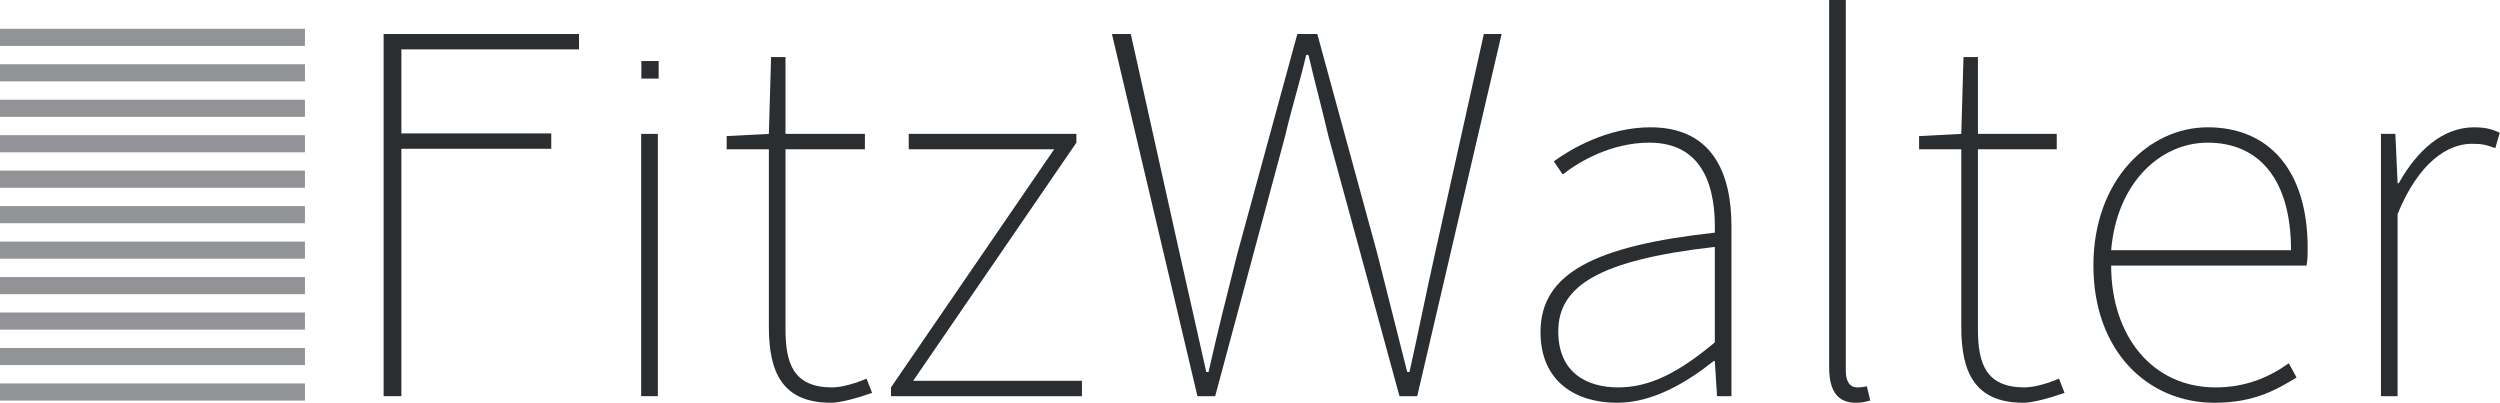 <svg width="211" height="34" viewBox="0 0 211 34" fill="none" xmlns="http://www.w3.org/2000/svg">
<g clip-path="url(#clip0_3_305)">
<path d="M32.377 2.871H48.868V4.167H33.876V11.26H46.526V12.557H33.876V33.437H32.377V2.871Z" fill="#2B2E31"/>
<path d="M55.522 11.3H54.116V33.437H55.522V11.3Z" fill="#2B2E31"/>
<path d="M64.892 27.602V12.597H61.331V11.485L64.892 11.3L65.079 4.816H66.297V11.3H72.998V12.597H66.297V27.787C66.297 30.658 66.953 32.696 70.233 32.696C71.076 32.696 72.294 32.326 73.137 31.955L73.606 33.159C72.294 33.622 70.888 33.993 70.138 33.993C66.016 33.993 64.892 31.399 64.892 27.602Z" fill="#2B2E31"/>
<path d="M75.199 32.696L88.973 12.597H76.698V11.3H90.847V12.041L77.073 32.14H91.316V33.437H75.199V32.696Z" fill="#2B2E31"/>
<path d="M93.847 2.871H95.44L99.563 21.396C100.312 24.73 101.062 28.065 101.811 31.399H101.999C102.748 28.065 103.592 24.73 104.435 21.396L109.495 2.871H111.181L116.241 21.396C117.085 24.73 117.927 28.065 118.771 31.399H118.959C119.708 28.065 120.364 24.73 121.114 21.396L125.236 2.871H126.736L119.614 33.437H118.115L112.118 11.485C111.556 9.077 110.993 7.039 110.432 4.631H110.244C109.682 7.039 109.026 9.077 108.464 11.485L102.561 33.437H101.062L93.847 2.871Z" fill="#2B2E31"/>
<path d="M144.73 28.898V20.84C134.891 21.951 131.518 24.175 131.518 27.972C131.518 31.399 133.86 32.696 136.577 32.696C139.295 32.696 141.731 31.399 144.73 28.898ZM130.019 28.019C130.019 23.063 134.61 20.747 144.73 19.636C144.823 16.023 143.886 12.041 139.201 12.041C136.015 12.041 133.298 13.615 131.893 14.727L131.143 13.615C132.549 12.597 135.641 10.744 139.295 10.744C144.542 10.744 146.135 14.634 146.135 19.081V33.437H144.917L144.73 30.473H144.636C142.293 32.326 139.482 33.993 136.484 33.993C133.017 33.993 130.019 32.233 130.019 28.019Z" fill="#2B2E31"/>
<path d="M154.381 31.029V0H155.786V31.307C155.786 32.233 156.161 32.696 156.723 32.696C156.911 32.696 157.098 32.696 157.566 32.604L157.848 33.807C157.473 33.9 157.192 33.993 156.63 33.993C155.224 33.993 154.381 33.159 154.381 31.029Z" fill="#2B2E31"/>
<path d="M165.532 27.602V12.597H161.971V11.485L165.532 11.3L165.719 4.816H166.937V11.3H173.59V12.597H166.937V27.787C166.937 30.658 167.593 32.696 170.873 32.696C171.716 32.696 172.934 32.326 173.778 31.955L174.246 33.159C172.934 33.622 171.529 33.993 170.779 33.993C166.656 33.993 165.532 31.399 165.532 27.602Z" fill="#2B2E31"/>
<path d="M193.362 21.118C193.362 15.005 190.551 12.041 186.334 12.041C182.305 12.041 178.651 15.468 178.182 21.118H193.362ZM176.683 22.415C176.683 15.19 181.368 10.744 186.334 10.744C191.488 10.744 194.767 14.357 194.767 20.933C194.767 21.396 194.767 21.859 194.674 22.415H178.182C178.182 28.343 181.649 32.696 186.99 32.696C189.52 32.696 191.488 31.862 193.174 30.658L193.83 31.862C192.144 32.882 190.27 33.993 186.897 33.993C181.274 33.993 176.683 29.64 176.683 22.415Z" fill="#2B2E31"/>
<path d="M200.953 11.3H202.17L202.358 15.468H202.452C203.951 12.782 206.106 10.744 208.823 10.744C209.573 10.744 210.229 10.837 210.979 11.207L210.604 12.504C209.854 12.226 209.479 12.134 208.636 12.134C206.575 12.134 204.138 13.708 202.358 18.062V33.437H200.953V11.3Z" fill="#2B2E31"/>
<path d="M0 3.874H25.737V2.429H0" fill="#919396"/>
<path d="M0 6.867H25.737V5.422H0" fill="#919396"/>
<path d="M0 9.861H25.737V8.416H0" fill="#919396"/>
<path d="M0 12.855H25.737V11.409H0" fill="#919396"/>
<path d="M0 15.848H25.737V14.403H0" fill="#919396"/>
<path d="M0 21.834H25.737V20.389H0" fill="#919396"/>
<path d="M0 18.841H25.737V17.395H0" fill="#919396"/>
<path d="M0 24.828H25.737V23.383H0" fill="#919396"/>
<path d="M0 30.814H25.737V29.369H0" fill="#919396"/>
<path d="M0 27.822H25.737V26.376H0" fill="#919396"/>
<path d="M0 33.808H25.737V32.362H0" fill="#919396"/>
<path d="M55.591 5.151H54.131V6.633H55.591V5.151Z" fill="#2B2E31"/>
</g>
<defs>
<clipPath id="clip0_3_305">
<rect width="211" height="34" fill="white"/>
</clipPath>
</defs>
</svg>

